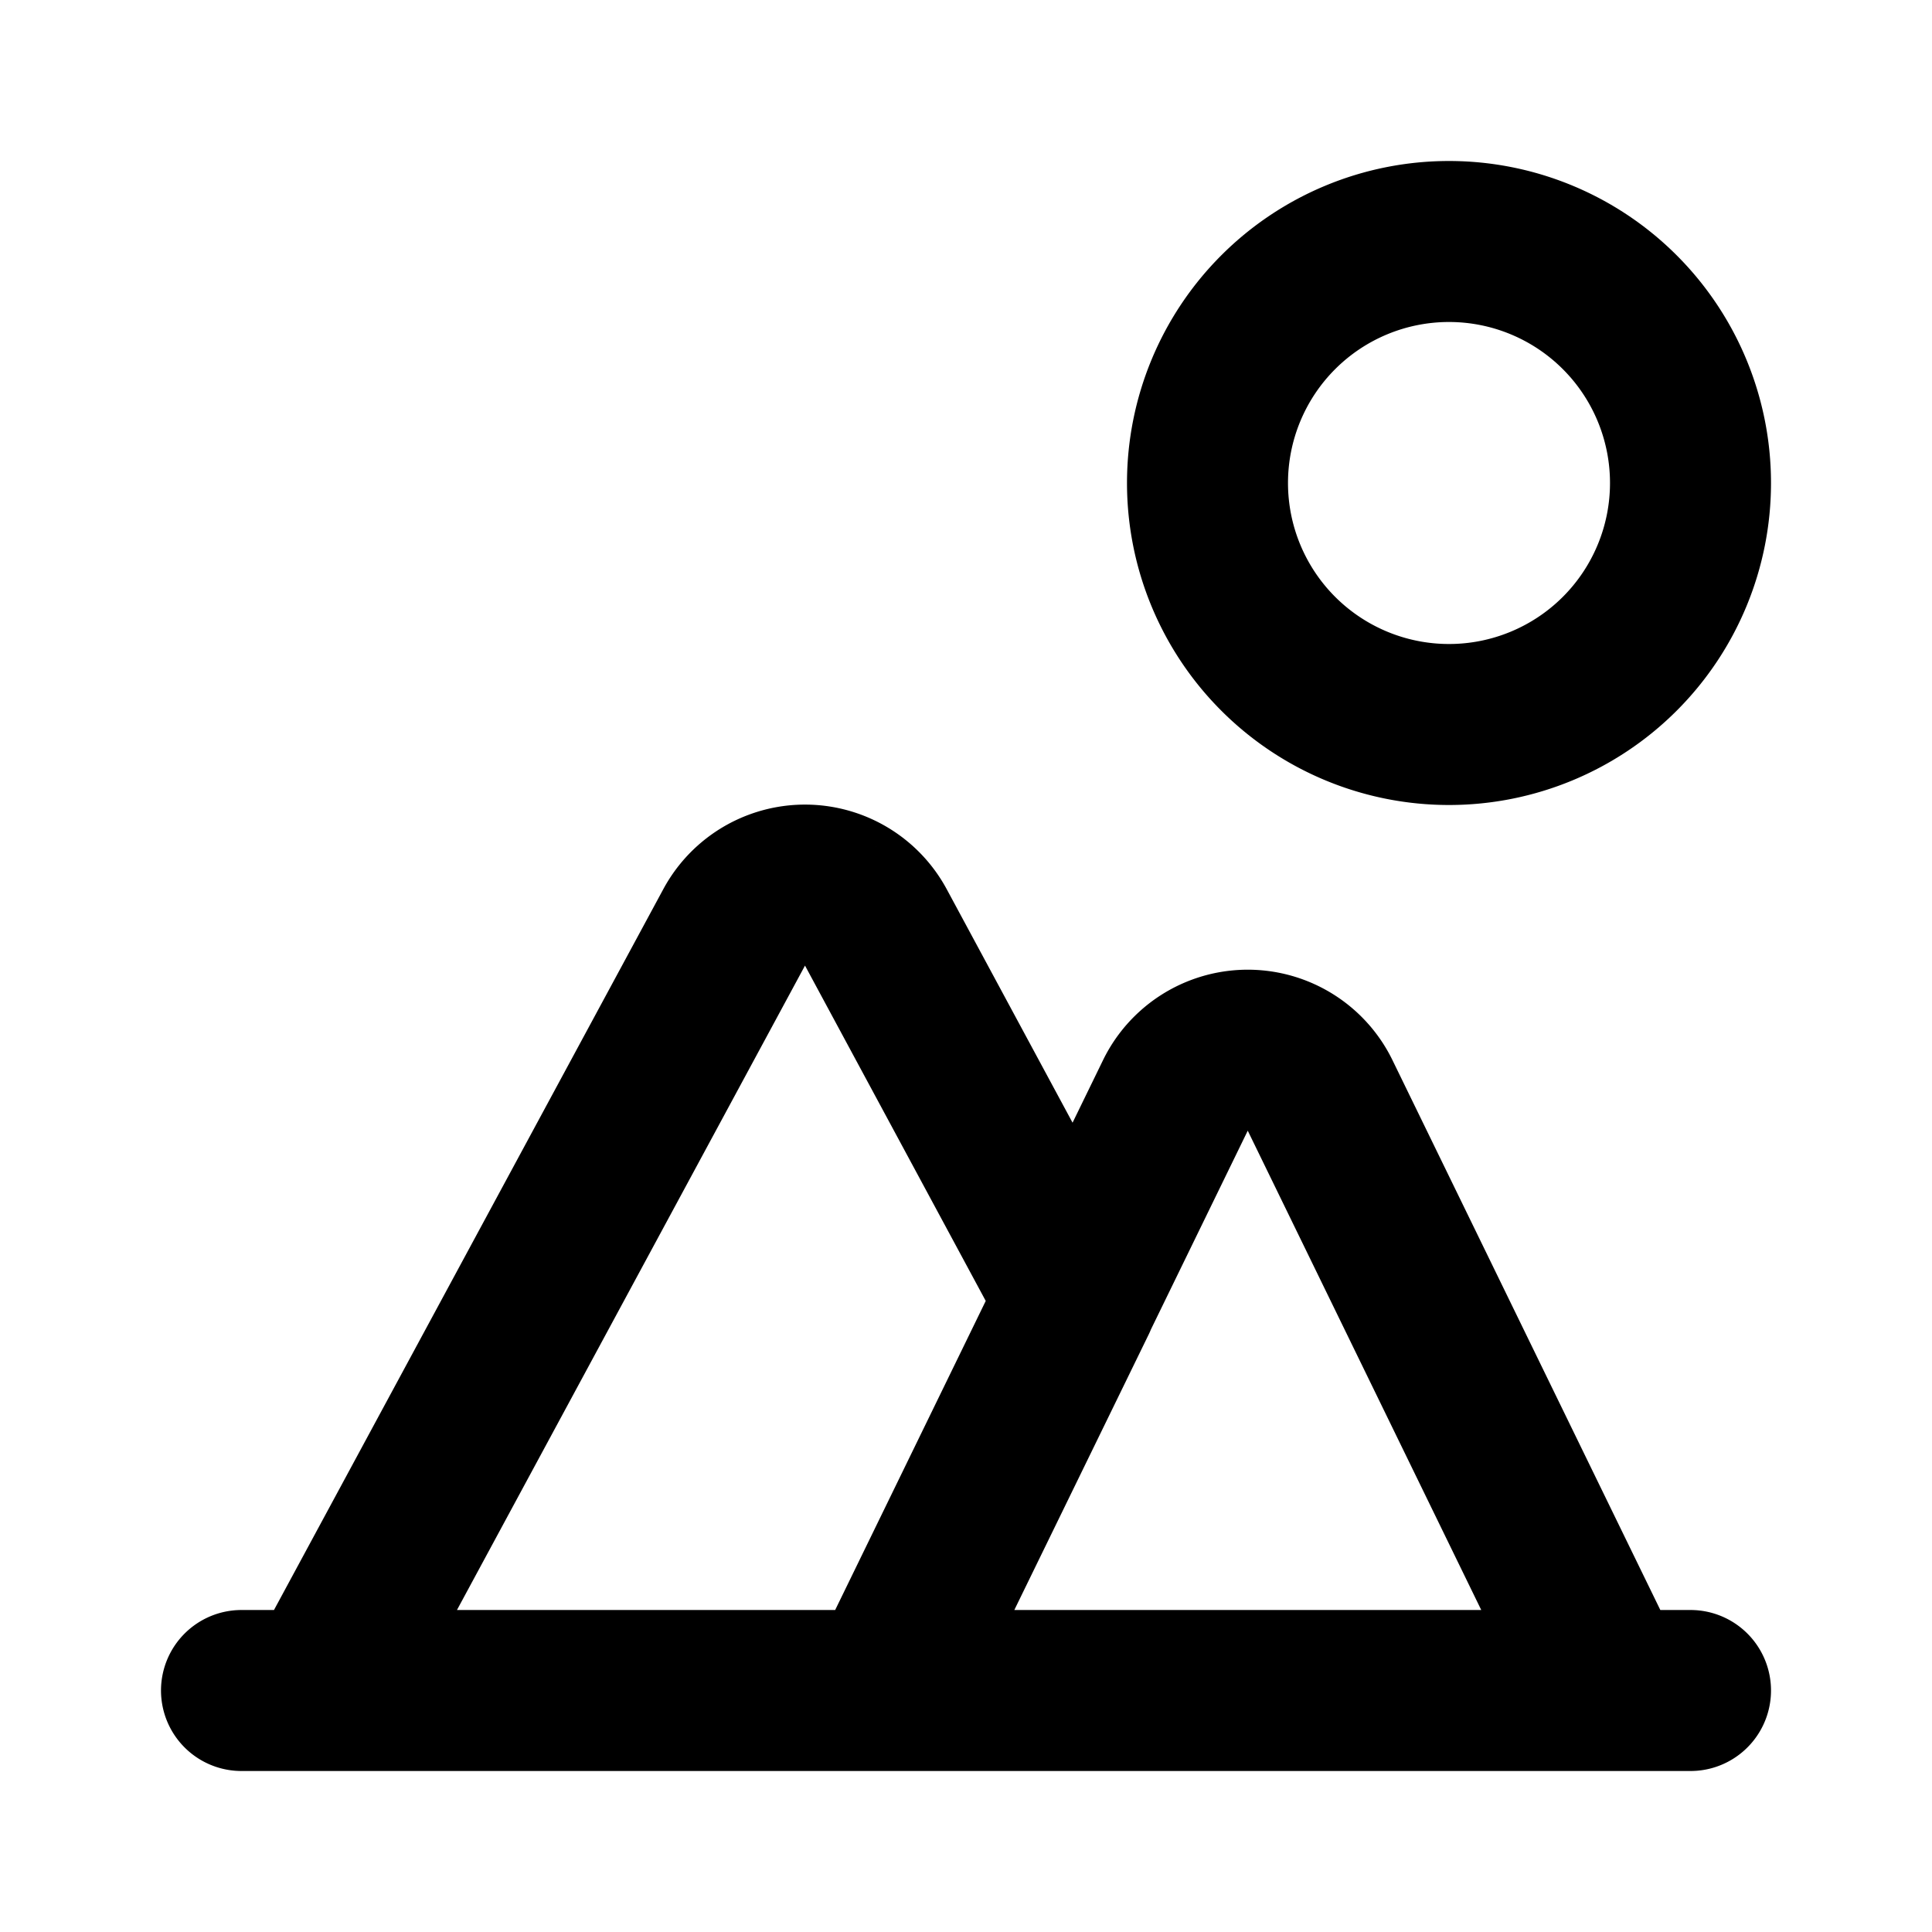 <?xml version="1.0" encoding="utf-8"?><!-- Скачано с сайта svg4.ru / Downloaded from svg4.ru -->
<svg width="800px" height="800px" viewBox="0 0 24 24" id="Line" xmlns="http://www.w3.org/2000/svg"><path id="primary" d="M16.4,13.61,20,21H11l3.6-7.39A1,1,0,0,1,16.4,13.61ZM4,21h7l2.37-4.86-2.49-4.62a1,1,0,0,0-1.76,0ZM3,21H21M15,6a3,3,0,1,0,3-3A3,3,0,0,0,15,6Z" style="fill:none;stroke:#000000;stroke-linecap:round;stroke-linejoin:round;stroke-width:2px"></path></svg>